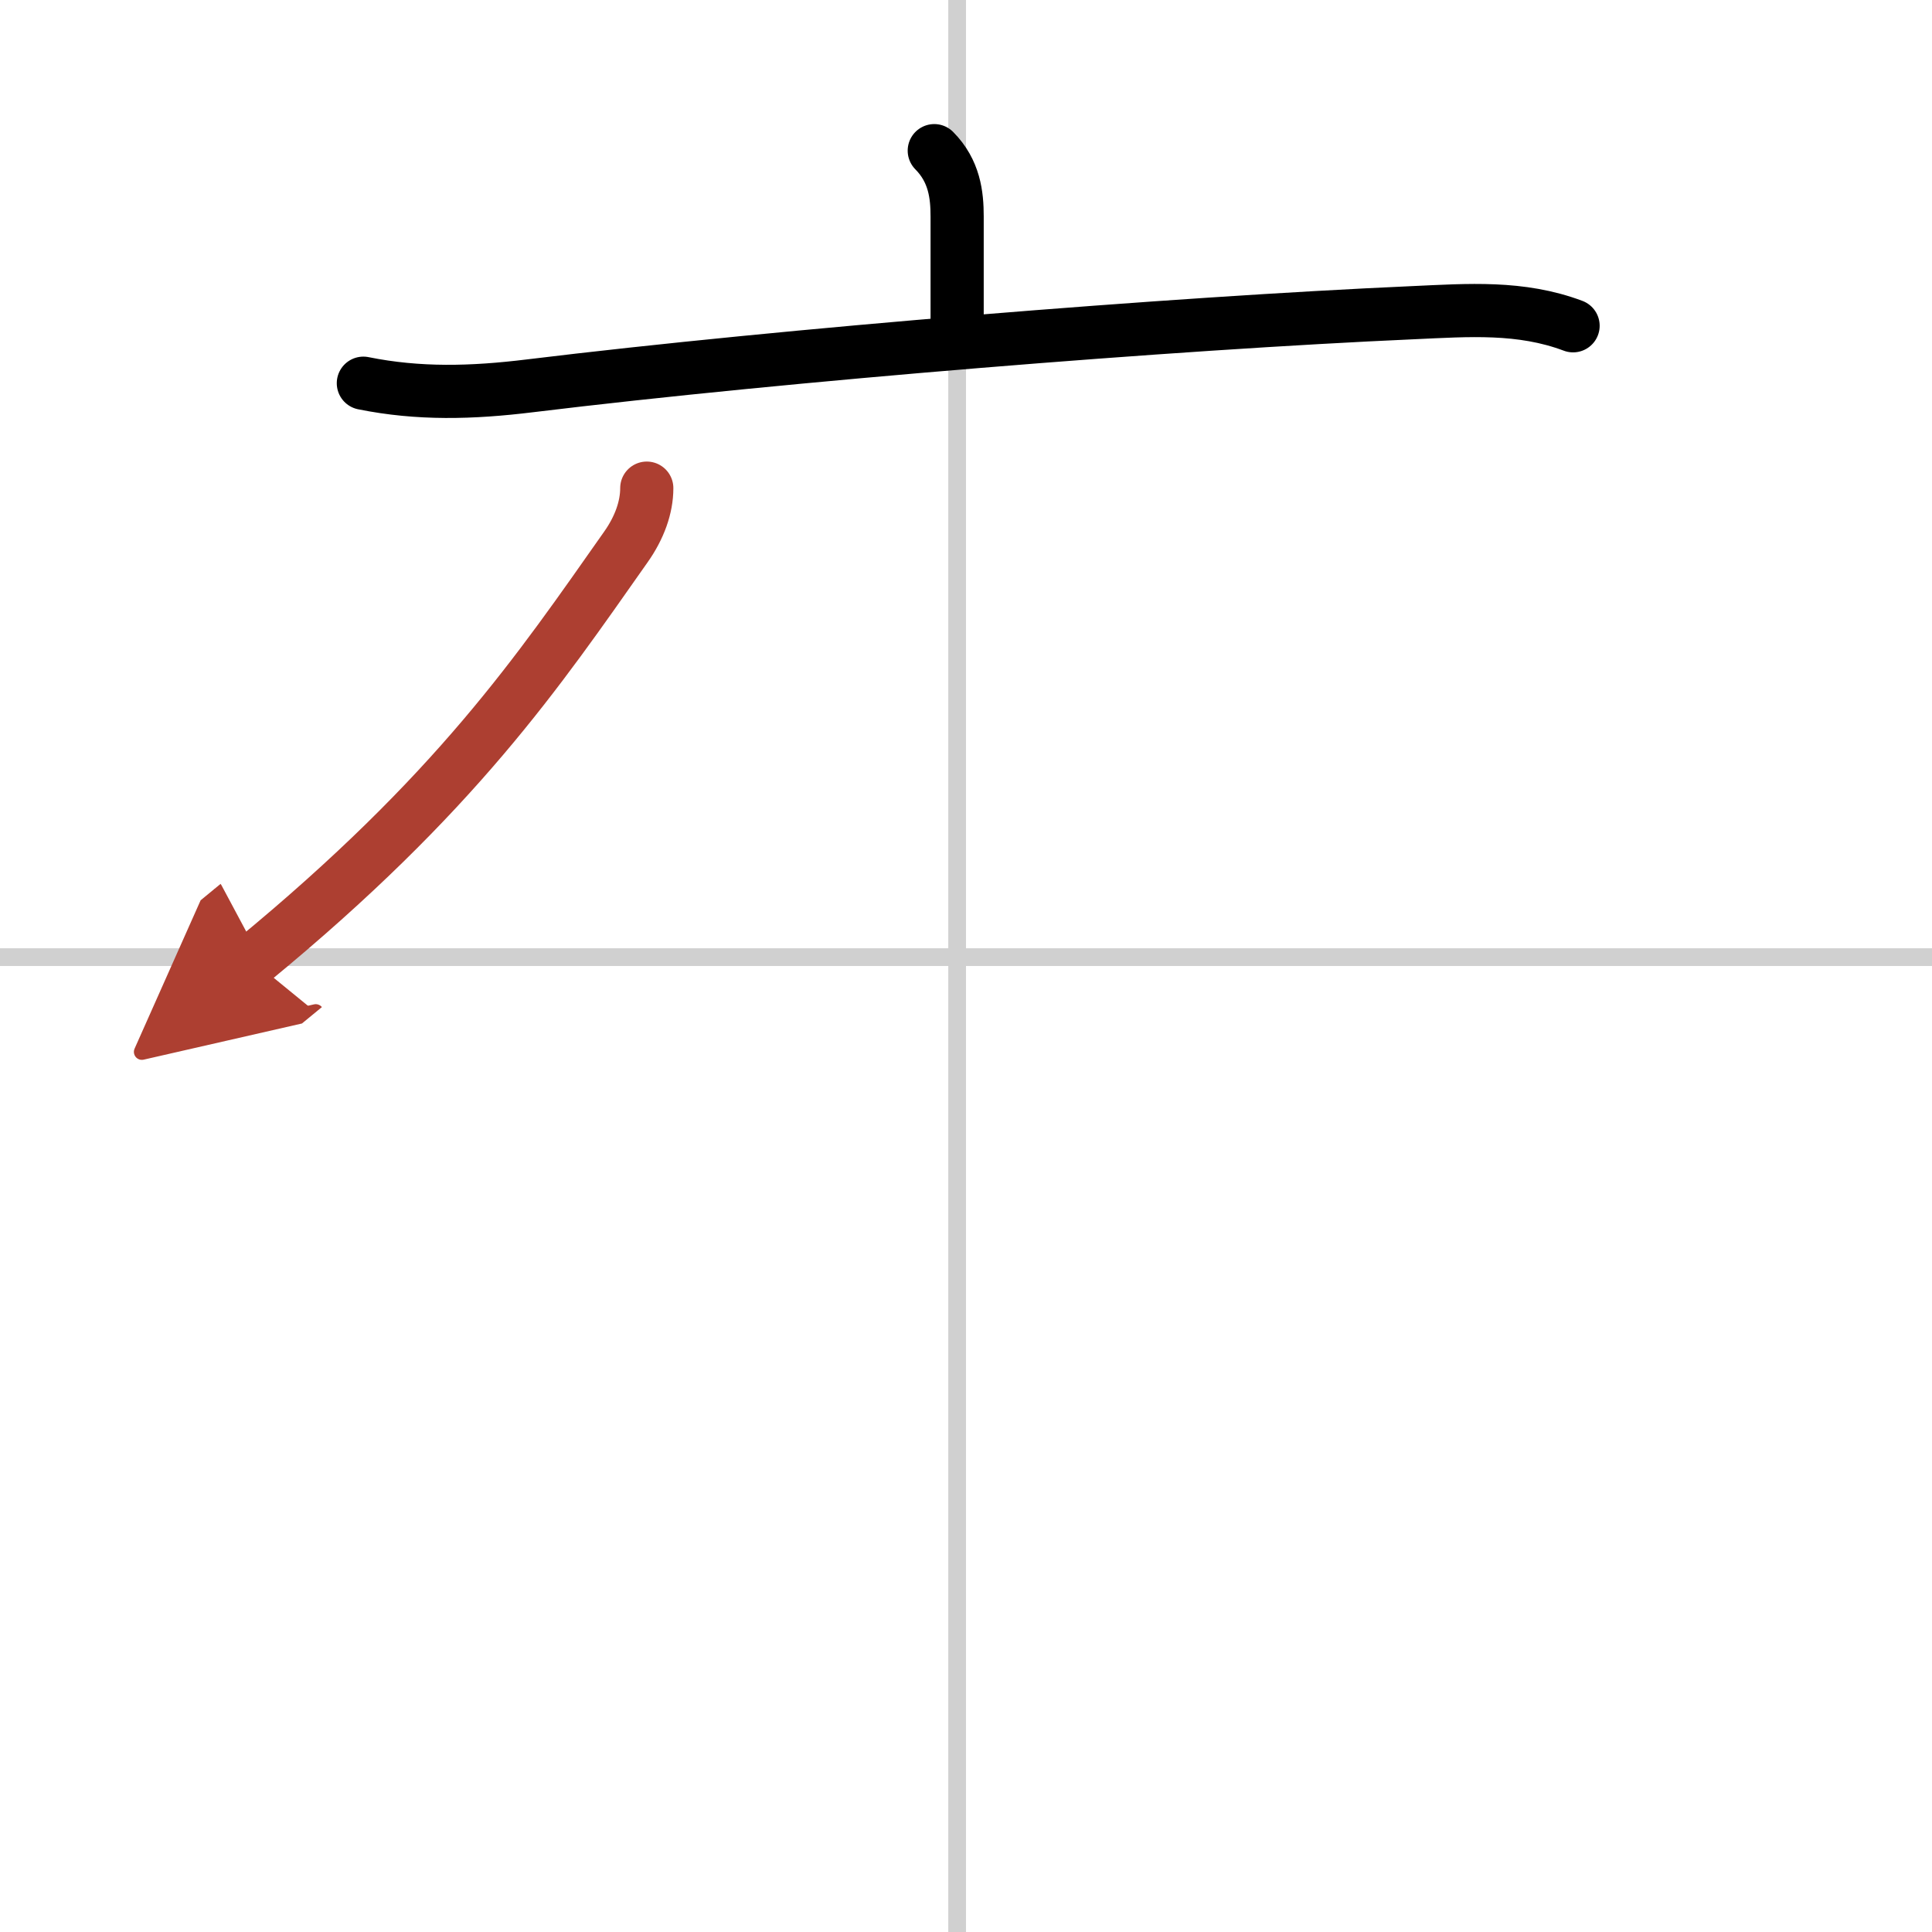 <svg width="400" height="400" viewBox="0 0 109 109" xmlns="http://www.w3.org/2000/svg"><defs><marker id="a" markerWidth="4" orient="auto" refX="1" refY="5" viewBox="0 0 10 10"><polyline points="0 0 10 5 0 10 1 5" fill="#ad3f31" stroke="#ad3f31"/></marker></defs><g fill="none" stroke="#000" stroke-linecap="round" stroke-linejoin="round" stroke-width="3"><rect width="100%" height="100%" fill="#fff" stroke="#fff"/><line x1="54" x2="54" y2="109" stroke="#d0d0d0" stroke-width="1"/><line x2="109" y1="54" y2="54" stroke="#d0d0d0" stroke-width="1"/><path d="m52.71 8.5c1.14 1.15 1.29 2.5 1.29 3.71v6.42"/><path d="m20.5 21.62c3.12 0.63 6.11 0.55 9.38 0.15 14.5-1.77 36.29-3.53 49.87-4.13 3.09-0.14 6.05-0.37 9 0.74"/><path d="m36.49 27.54c0 1.08-0.41 2.23-1.18 3.32-4.94 7.02-9.56 13.89-21.05 23.34" marker-end="url(#a)" stroke="#ad3f31"/></g></svg>
